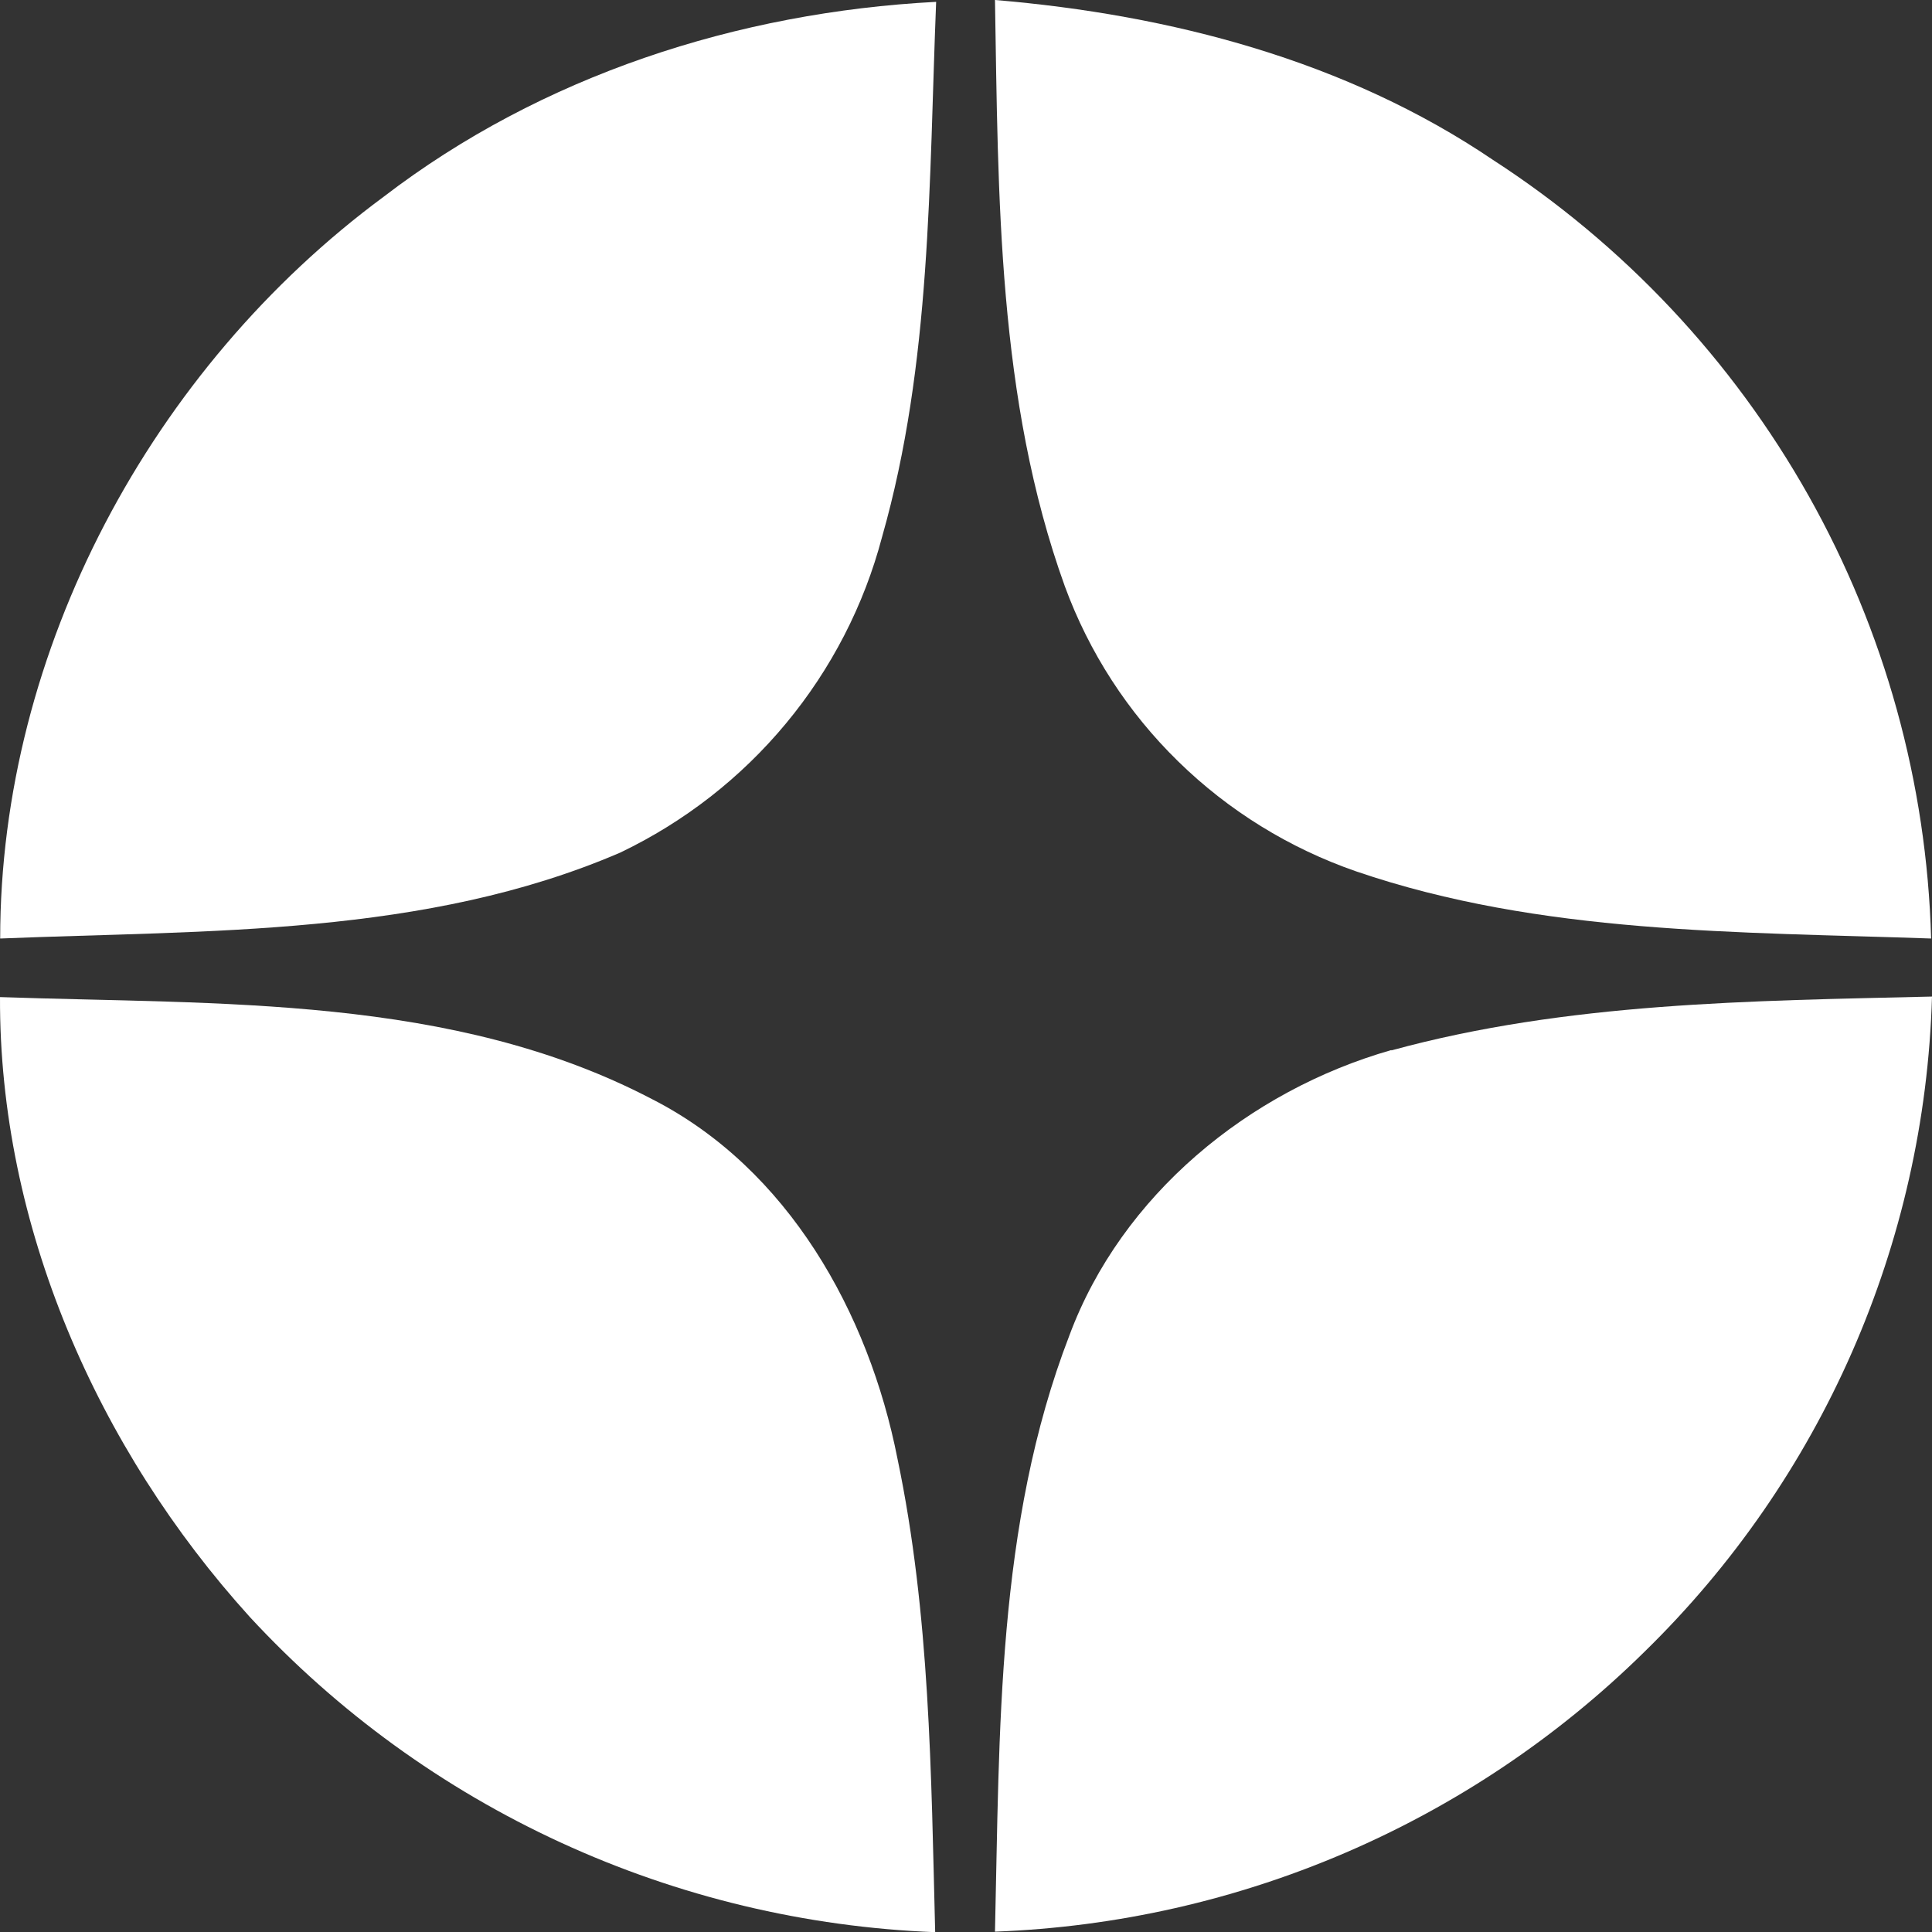<?xml version="1.0" encoding="UTF-8"?> <svg xmlns="http://www.w3.org/2000/svg" width="22" height="22" viewBox="0 0 22 22" fill="none"><rect x="0" y="0" width="22" height="22" fill="#333333" stroke="none"/><g id="Dzen" clip-path="url(#clip0_401_128)"><path id="Vector" fill-rule="evenodd" clip-rule="evenodd" d="M4.368 2.241C6.166 0.862 8.398 0.139 10.66 0.021C10.578 2.059 10.608 4.138 10.044 6.115C9.839 6.893 9.465 7.618 8.95 8.238C8.435 8.859 7.791 9.36 7.062 9.709C4.844 10.664 2.37 10.591 0.002 10.687C0.002 7.401 1.729 4.191 4.368 2.241Z" fill="white"></path><path id="Vector_2" fill-rule="evenodd" clip-rule="evenodd" d="M11.332 0C13.328 0.168 15.328 0.688 17.001 1.821C18.491 2.786 19.723 4.098 20.593 5.642C21.462 7.186 21.941 8.917 21.99 10.687C19.799 10.61 17.544 10.641 15.444 9.923C14.684 9.66 13.991 9.233 13.417 8.671C12.842 8.11 12.401 7.428 12.125 6.675C11.357 4.545 11.368 2.235 11.33 0H11.332Z" fill="white"></path><path id="Vector_3" fill-rule="evenodd" clip-rule="evenodd" d="M15.844 11.961C17.847 11.413 19.939 11.397 22 11.348C21.919 14.164 20.745 16.839 18.724 18.811C16.747 20.757 14.108 21.893 11.33 21.996C11.384 19.721 11.345 17.363 12.178 15.205C12.771 13.611 14.218 12.421 15.844 11.957V11.961Z" fill="white"></path><path id="Vector_4" fill-rule="evenodd" clip-rule="evenodd" d="M6.13378e-05 11.354C2.495 11.441 5.151 11.327 7.423 12.515C8.977 13.306 9.893 14.953 10.219 16.607C10.591 18.382 10.603 20.199 10.649 22.002C9.175 21.945 7.726 21.598 6.387 20.982C5.047 20.366 3.843 19.493 2.844 18.412C1.107 16.494 -0.01 13.954 6.13378e-05 11.354Z" fill="white"></path></g><defs><clipPath id="clip0_401_128"><rect width="22" height="22" fill="white"></rect></clipPath></defs></svg> 
